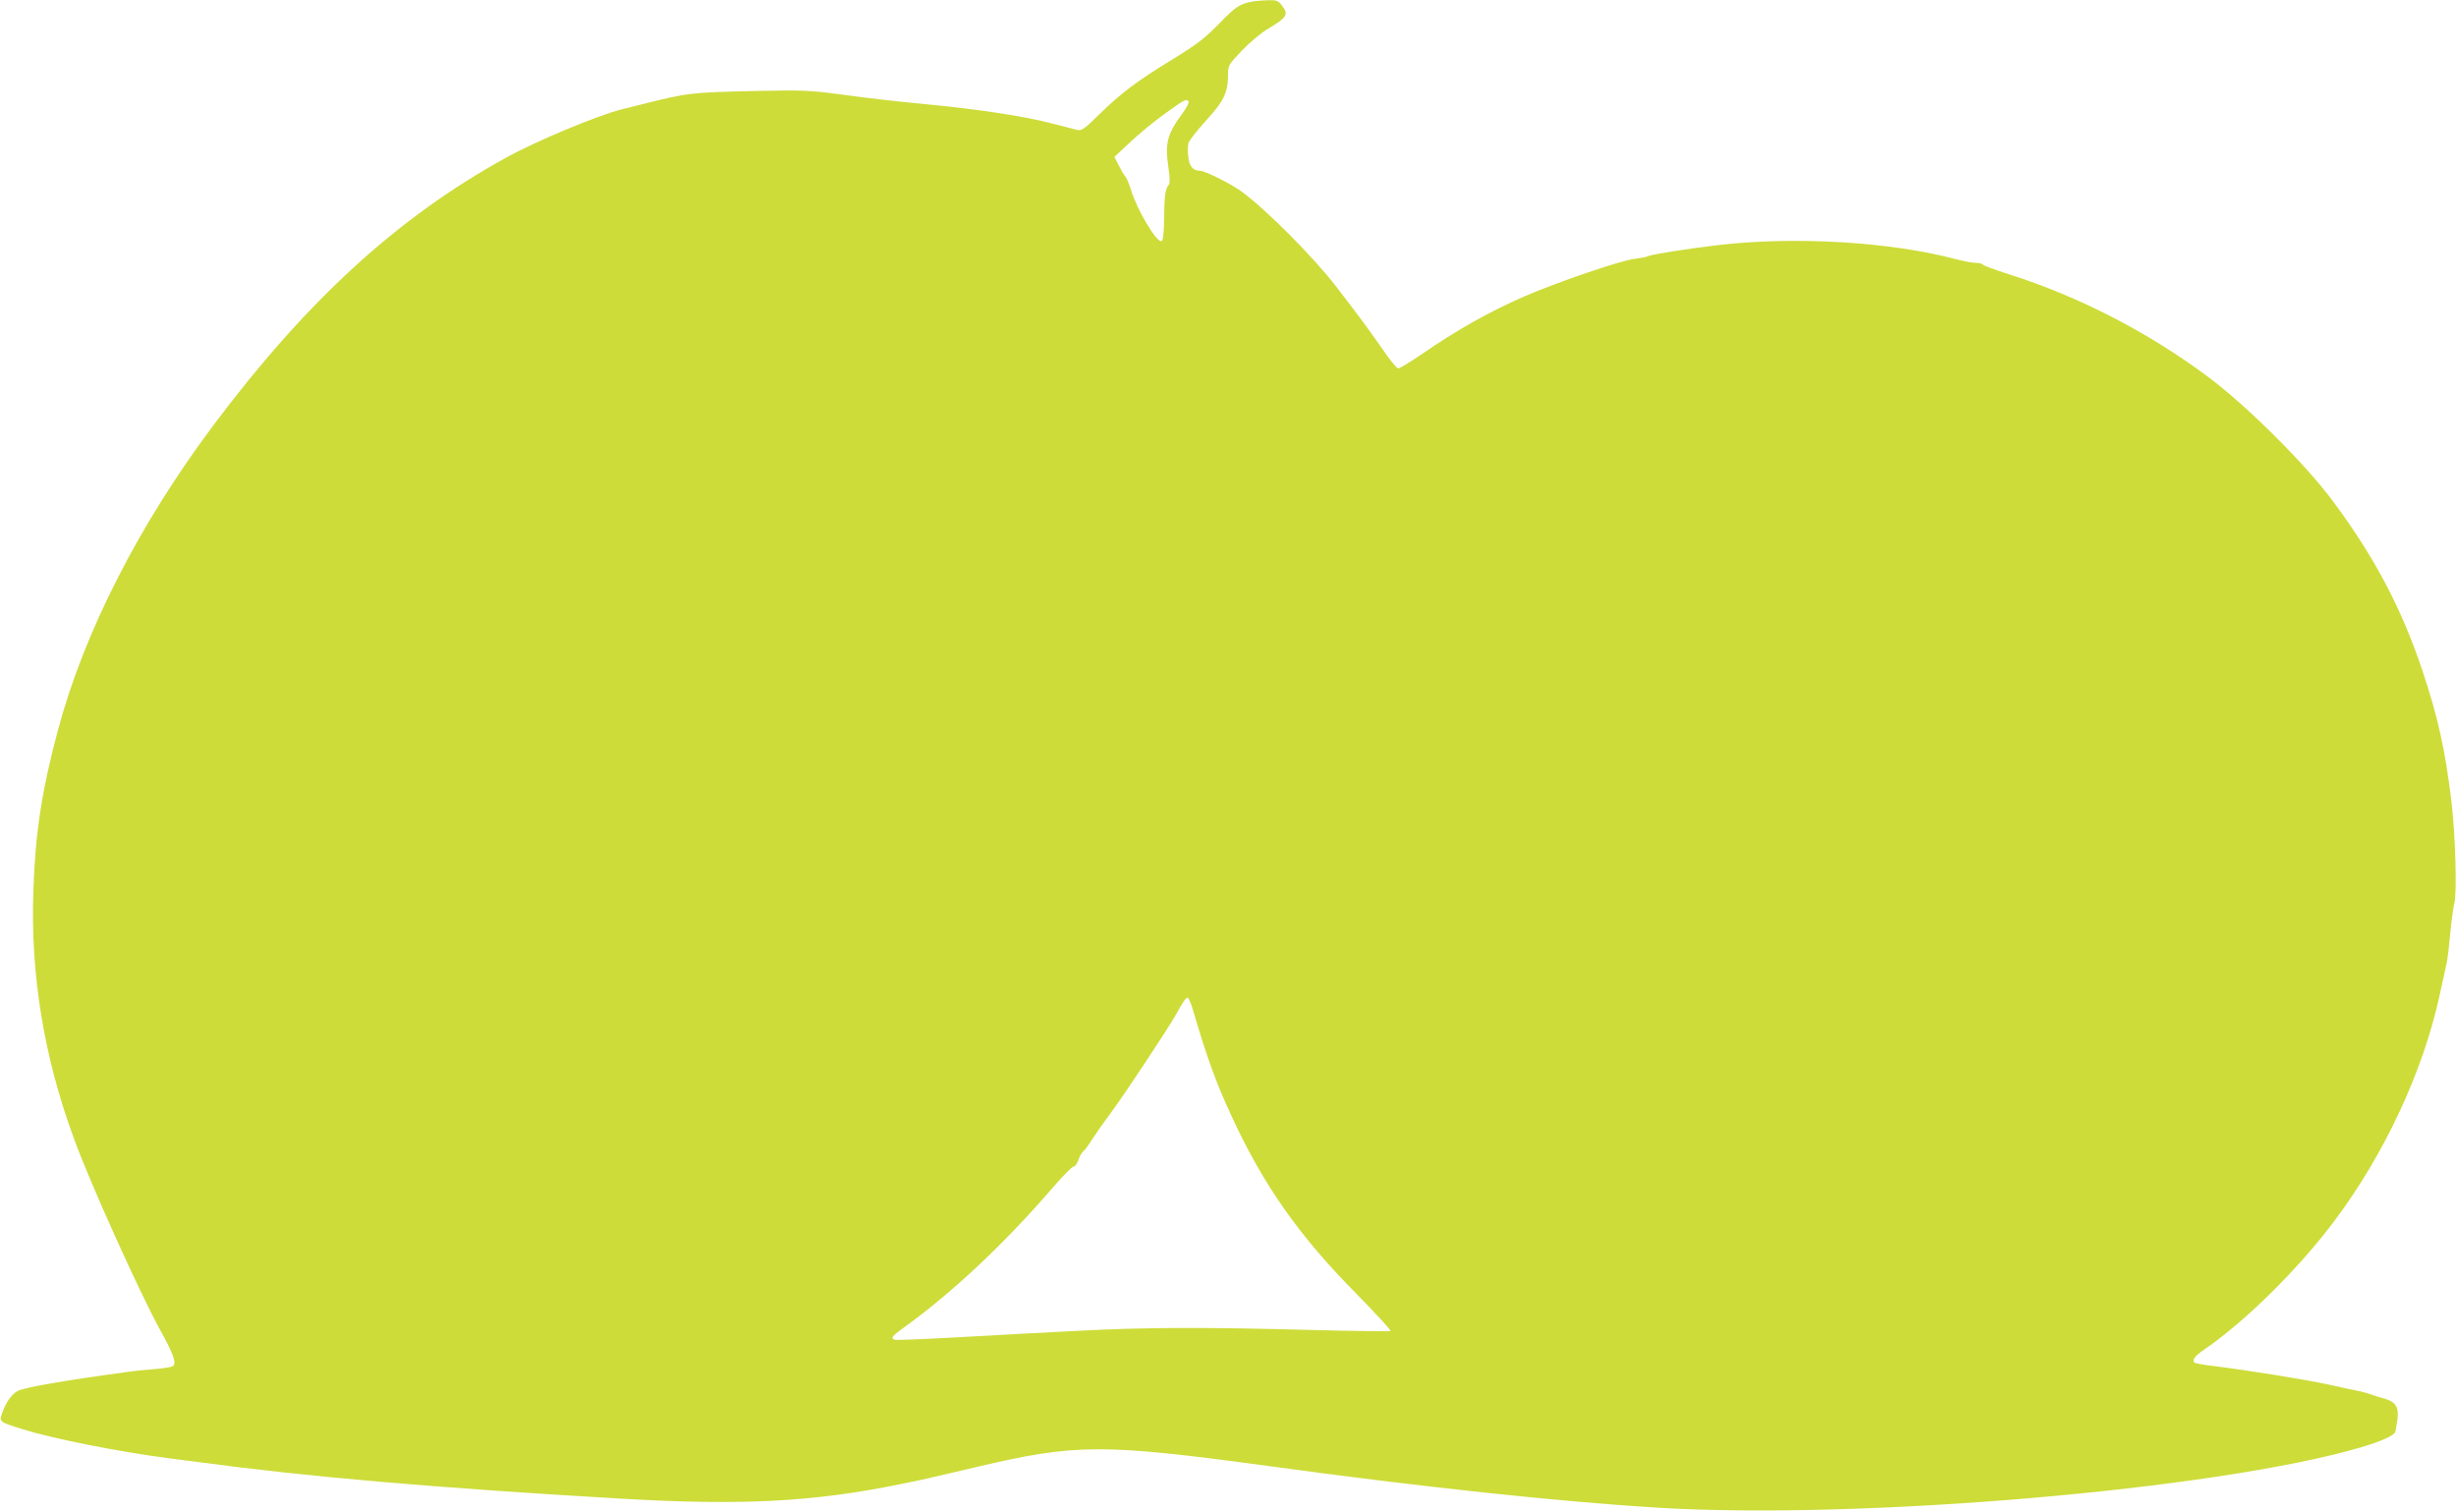 <?xml version="1.0" standalone="no"?>
<!DOCTYPE svg PUBLIC "-//W3C//DTD SVG 20010904//EN"
 "http://www.w3.org/TR/2001/REC-SVG-20010904/DTD/svg10.dtd">
<svg version="1.0" xmlns="http://www.w3.org/2000/svg"
 width="1280pt" height="788pt" viewBox="0 0 1280 788"
 preserveAspectRatio="xMidYMid meet">
<g transform="translate(0,788) scale(0.1,-0.1)"
fill="#cddc39" stroke="none">
<path d="M6540 7874 c-76 -12 -97 -25 -186 -117 -76 -78 -116 -108 -241 -185
-184 -112 -272 -178 -385 -289 -70 -70 -91 -85 -110 -81 -12 3 -76 19 -141 36
-132 35 -380 73 -632 97 -216 21 -283 29 -480 55 -142 19 -189 21 -425 16
-344 -8 -353 -9 -600 -71 -36 -9 -81 -20 -100 -25 -125 -31 -446 -165 -605
-253 -562 -310 -1033 -740 -1522 -1392 -388 -518 -675 -1080 -811 -1590 -84
-314 -118 -535 -128 -835 -16 -434 54 -865 210 -1290 83 -230 344 -807 450
-1000 71 -128 88 -177 66 -190 -7 -5 -50 -11 -94 -15 -45 -3 -112 -10 -151
-16 -318 -43 -530 -80 -563 -98 -30 -16 -58 -55 -77 -105 -21 -58 -25 -54 105
-95 154 -48 499 -117 763 -151 42 -5 112 -15 155 -20 562 -76 1234 -134 2197
-190 632 -37 1007 -17 1460 76 124 25 137 28 395 89 518 122 656 122 1520 5
813 -111 1510 -185 2025 -217 1056 -65 2910 93 3665 313 109 32 179 63 184 83
2 9 7 38 11 64 8 63 -10 92 -67 108 -24 6 -54 15 -67 21 -14 5 -43 13 -65 18
-23 4 -94 20 -158 34 -119 26 -423 75 -601 97 -53 6 -100 15 -102 19 -10 15 6
35 53 67 211 144 492 421 678 670 261 347 463 781 549 1178 14 66 30 138 35
160 6 22 14 94 20 160 6 66 16 136 21 156 15 48 6 358 -15 534 -33 270 -69
434 -151 680 -108 324 -251 594 -467 884 -144 194 -451 499 -650 647 -313 233
-671 418 -1036 534 -72 23 -135 46 -138 51 -3 5 -20 9 -37 9 -18 0 -63 9 -102
19 -340 90 -828 120 -1230 75 -150 -17 -361 -50 -375 -59 -5 -3 -37 -10 -72
-14 -80 -11 -403 -122 -572 -195 -185 -81 -351 -174 -538 -303 -59 -40 -113
-73 -121 -73 -7 0 -47 48 -87 108 -67 96 -106 149 -235 317 -120 156 -363 400
-493 496 -54 40 -192 109 -217 109 -37 0 -57 23 -62 73 -3 25 -3 57 1 71 3 13
44 65 90 116 93 101 116 147 116 237 0 53 1 54 74 131 41 42 100 92 133 111
102 61 111 76 72 125 -17 22 -28 26 -67 25 -26 -1 -58 -3 -72 -5z m-345 -524
c3 -5 -12 -33 -33 -62 -78 -105 -91 -153 -73 -278 9 -61 9 -85 1 -95 -17 -20
-22 -57 -23 -179 -1 -71 -6 -111 -13 -113 -26 -9 -130 167 -160 269 -9 29 -22
60 -29 68 -7 8 -23 35 -35 59 l-22 43 54 51 c82 77 146 130 232 191 81 58 91
63 101 46z m25 -4742 c72 -245 118 -371 201 -550 163 -353 350 -619 643 -915
104 -106 187 -196 183 -199 -3 -3 -190 -1 -414 5 -556 15 -879 14 -1225 -5
-161 -8 -437 -23 -613 -33 -176 -10 -326 -16 -332 -13 -22 7 -14 19 40 58 258
185 533 443 790 742 49 56 94 102 102 102 7 0 19 15 25 34 6 19 18 40 27 47 8
7 31 38 50 69 20 30 61 89 92 130 60 79 299 440 340 513 40 72 51 87 61 87 5
0 19 -33 30 -72z"/>
</g>
</svg>
